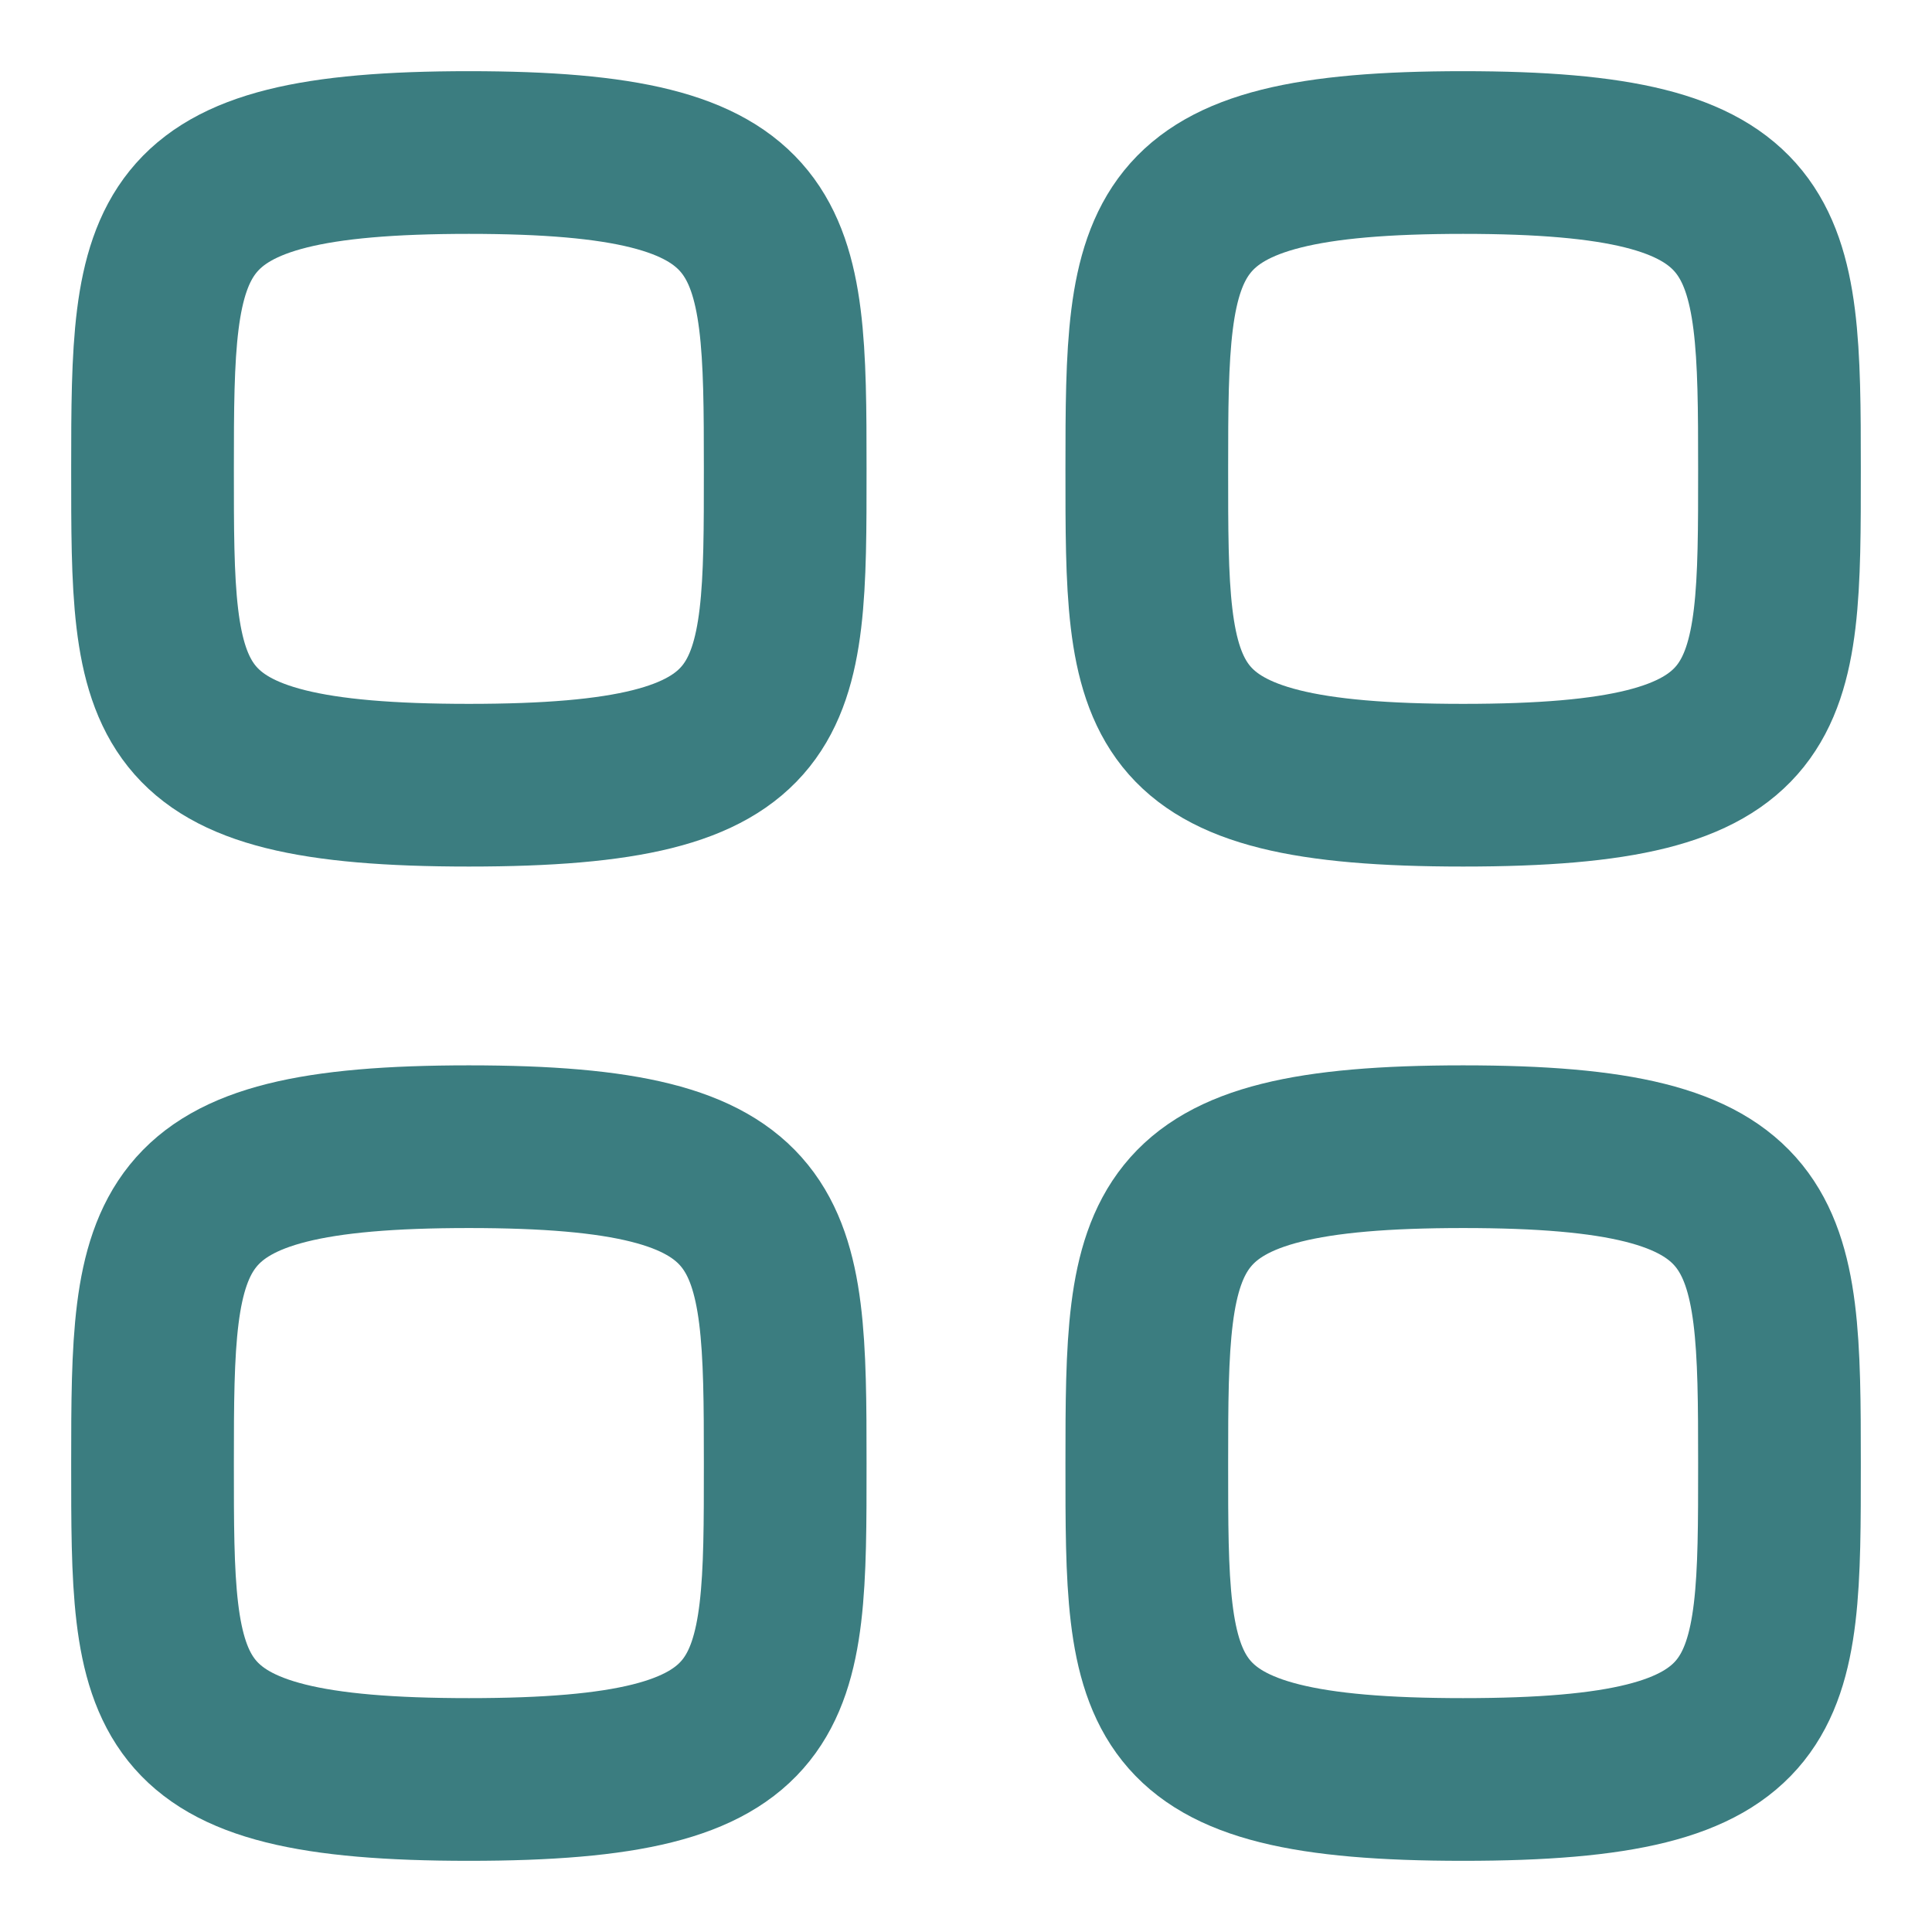 <svg width="19" height="19" viewBox="0 0 19 19" fill="none" xmlns="http://www.w3.org/2000/svg">
<g clip-path="url(#clip0_2008_26705)">
<path fill-rule="evenodd" clip-rule="evenodd" d="M1.5 4.611C1.5 2.278 1.525 1.5 4.611 1.5C7.697 1.5 7.722 2.278 7.722 4.611C7.722 6.945 7.732 7.722 4.611 7.722C1.49 7.722 1.5 6.945 1.5 4.611Z" stroke="#3B7D80" stroke-width="1.6" stroke-linecap="round" stroke-linejoin="round"/>
<path fill-rule="evenodd" clip-rule="evenodd" d="M11.278 4.611C11.278 2.278 11.303 1.5 14.389 1.5C17.475 1.5 17.5 2.278 17.5 4.611C17.5 6.945 17.51 7.722 14.389 7.722C11.268 7.722 11.278 6.945 11.278 4.611Z" stroke="#3B7D80" stroke-width="1.6" stroke-linecap="round" stroke-linejoin="round"/>
<path fill-rule="evenodd" clip-rule="evenodd" d="M1.5 14.389C1.5 12.055 1.525 11.277 4.611 11.277C7.697 11.277 7.722 12.055 7.722 14.389C7.722 16.722 7.732 17.5 4.611 17.5C1.49 17.5 1.5 16.722 1.5 14.389Z" stroke="#3B7D80" stroke-width="1.6" stroke-linecap="round" stroke-linejoin="round"/>
<path fill-rule="evenodd" clip-rule="evenodd" d="M11.278 14.389C11.278 12.055 11.303 11.277 14.389 11.277C17.475 11.277 17.5 12.055 17.5 14.389C17.5 16.722 17.51 17.5 14.389 17.5C11.268 17.5 11.278 16.722 11.278 14.389Z" stroke="#3B7D80" stroke-width="1.6" stroke-linecap="round" stroke-linejoin="round"/>
</g>
<defs>
<clipPath id="clip0_2008_26705">
<rect width="19" height="19" fill="white"/>
</clipPath>
</defs>
</svg>
